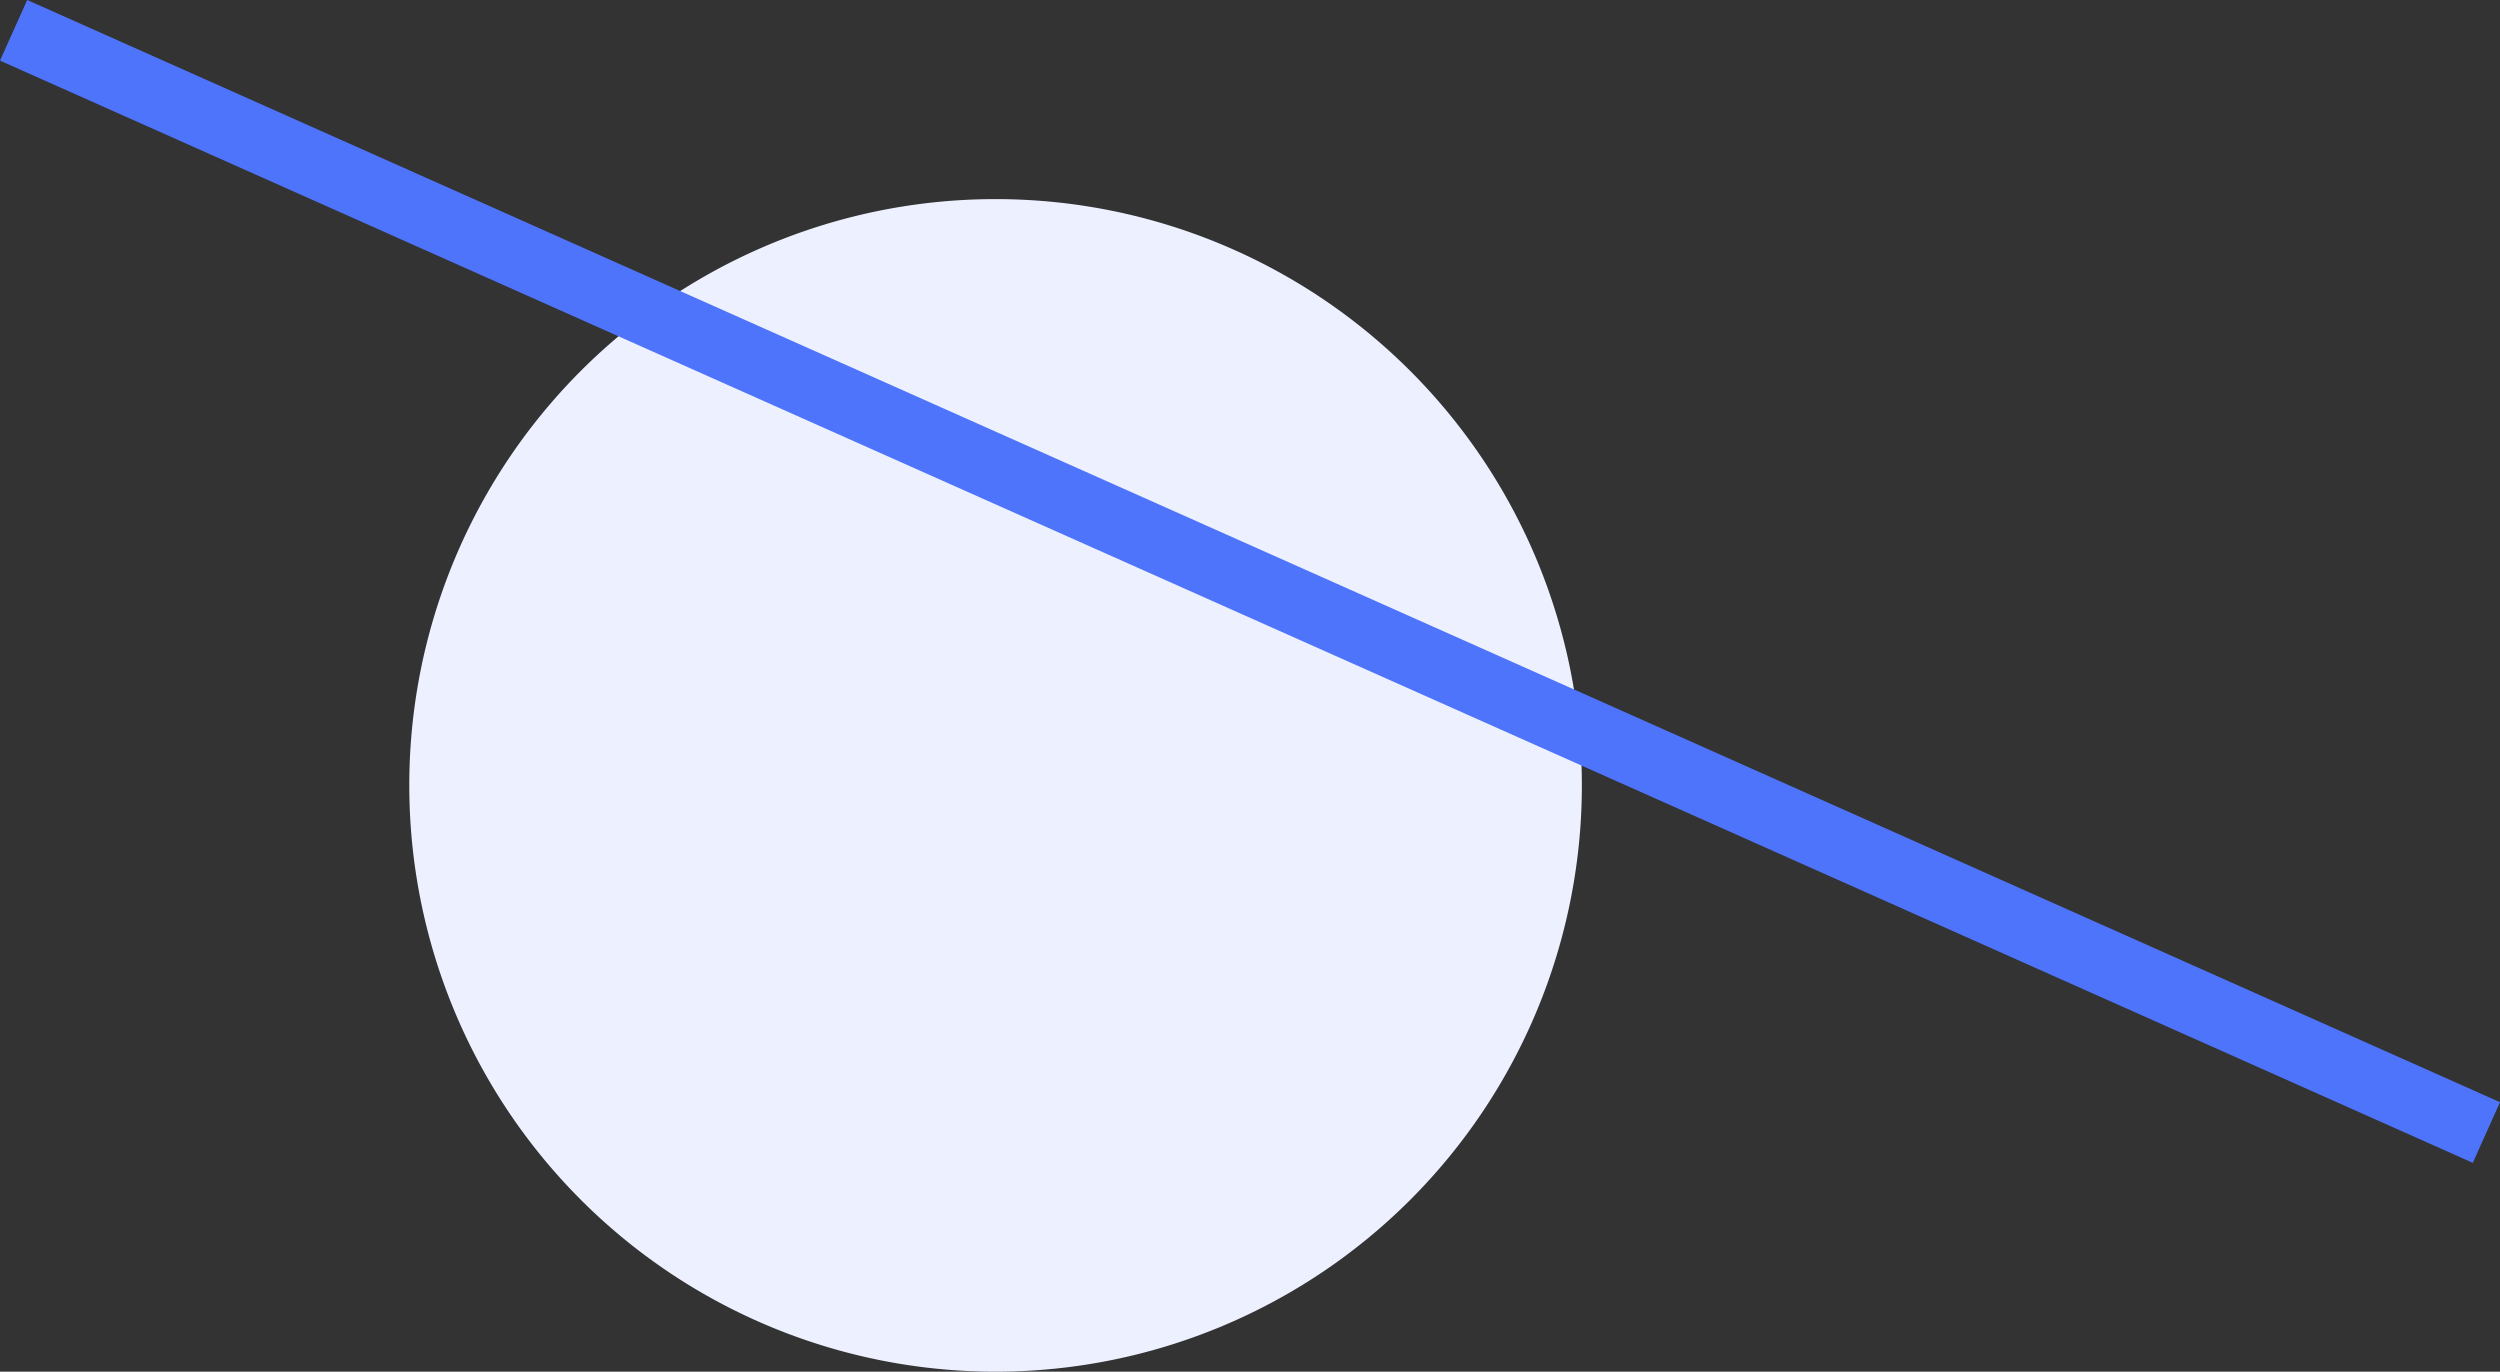 <svg id="Layer_1" data-name="Layer 1" xmlns="http://www.w3.org/2000/svg" width="113" height="62" viewBox="0 0 113 62"><rect x="0" y="0" width="113" height="62" fill="#333333" stroke="none"/><title>02-circle-line</title><path d="M45,9a26.5,26.5,0,1,1-26.5,26.5A26.49,26.49,0,0,1,45,9Z" style="fill:#edf1ff;fill-rule:evenodd"/><path d="M1.23,0,113,49.82l-1.23,2.74L0,2.74Z" style="fill:#4f74fc;fill-rule:evenodd"/></svg>